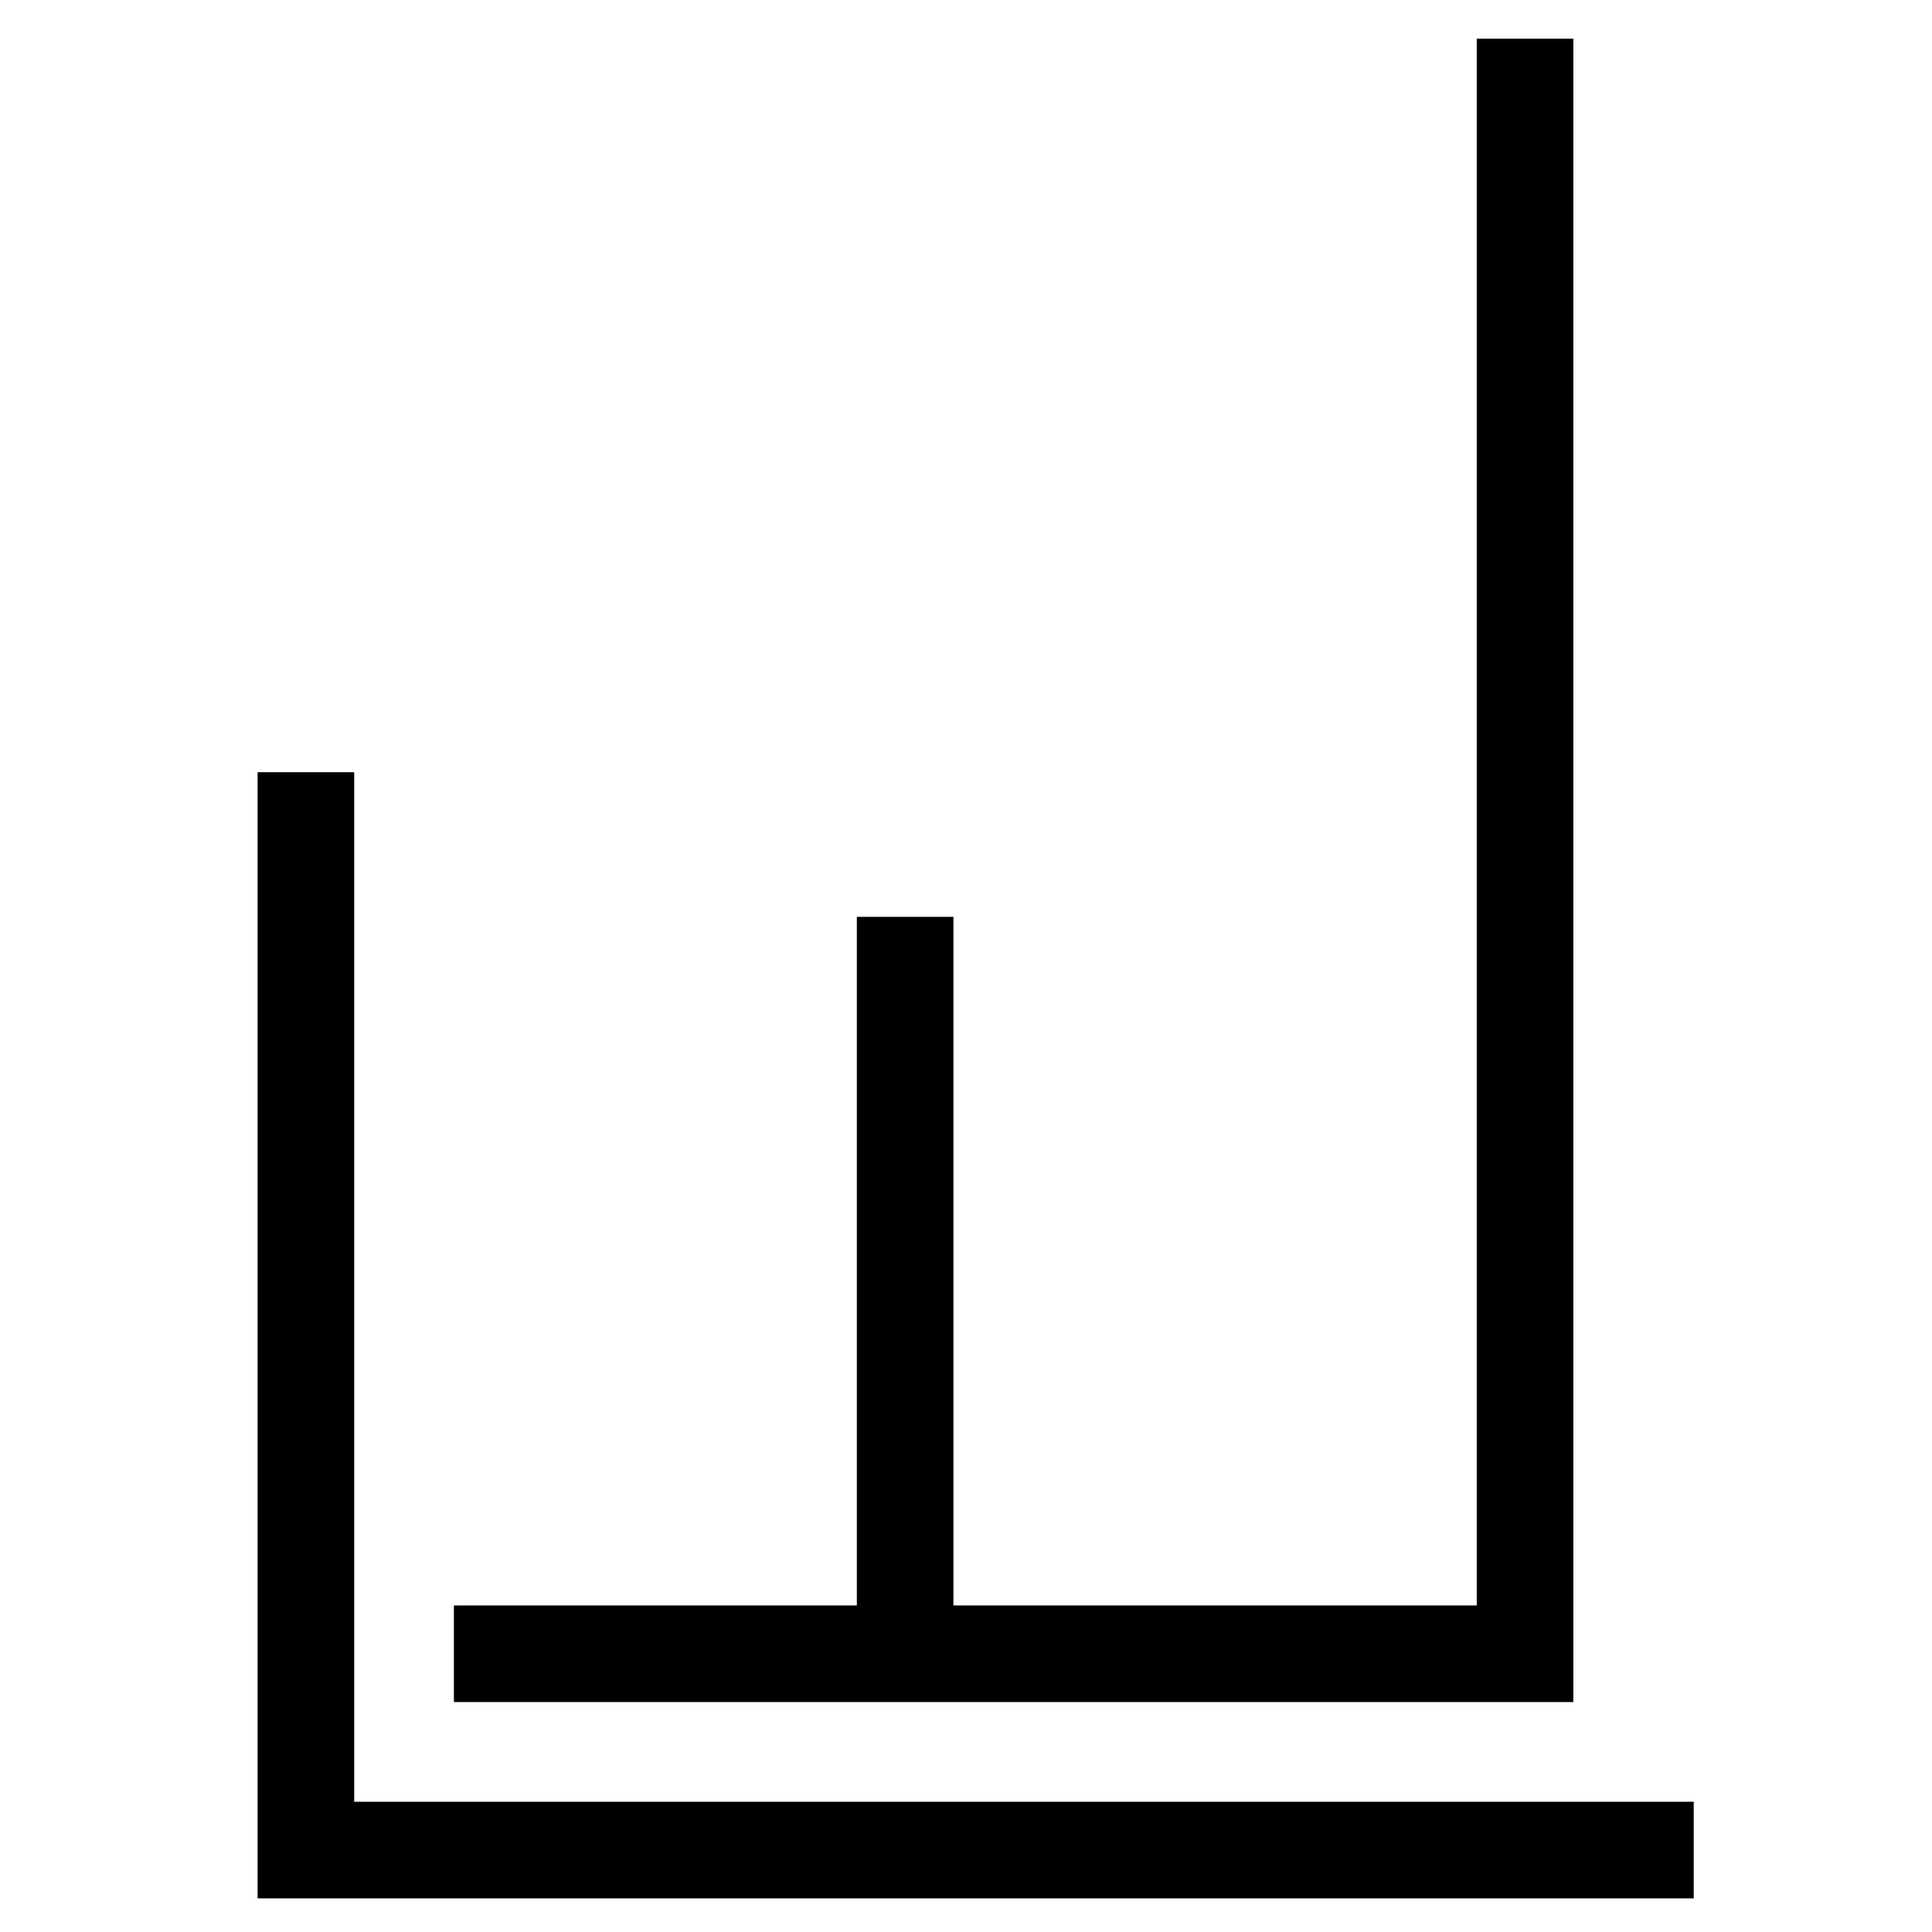 <svg width="300" height="300" viewBox="0 0 300 300" fill="none" xmlns="http://www.w3.org/2000/svg">
<path d="M47.5 119.906L47.5 294.777M43.209 287.277H263" stroke="black" stroke-width="15"/>
<path d="M236.809 6L236.809 264.295M70.482 256.795L237.331 256.795M140.55 142.367V253.065" stroke="black" stroke-width="15"/>
</svg>
